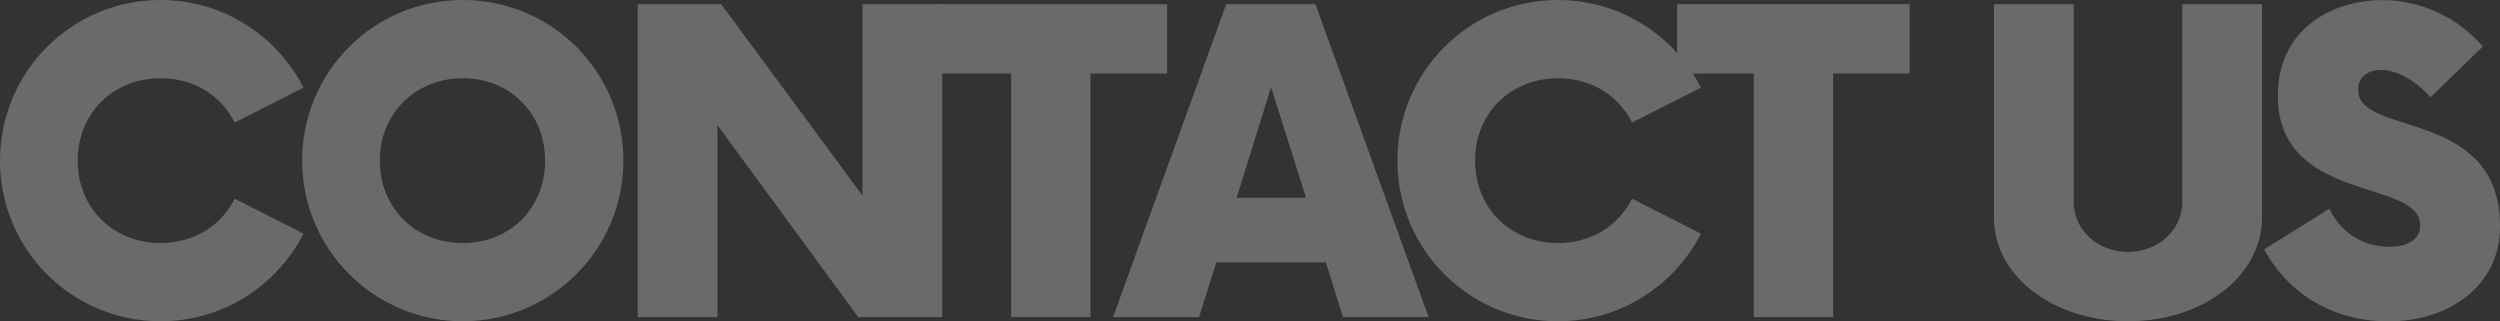 <?xml version="1.0" encoding="UTF-8"?>
<svg id="Layer_2" data-name="Layer 2" xmlns="http://www.w3.org/2000/svg" viewBox="0 0 515.79 66.29">
  <rect x="0" y="0" width="515.79" height="66.29" fill="#333333" stroke="none"/>
  <defs>
    <style>
      .cls-1 {
        fill: #fff;
      }

      .cls-2 {
        opacity: .27;
      }
    </style>
  </defs>
  <g id="Layer_1-2" data-name="Layer 1">
    <g class="cls-2">
      <path class="cls-1" d="M0,33.14C0,14.85,14.74,0,33.14,0c12.81,0,24,7.32,29.48,18.08l-14.2,7.21c-2.8-5.6-8.39-9.15-15.28-9.15-9.79,0-17.11,7.21-17.11,17s7.32,17,17.11,17c6.89,0,12.48-3.55,15.28-9.15l14.2,7.21c-5.49,10.76-16.68,18.08-29.48,18.08C14.74,66.29,0,51.44,0,33.14Z"/>
      <path class="cls-1" d="M62.33,33.14C62.33,14.85,77.07,0,95.48,0s33.14,14.85,33.14,33.14-14.85,33.14-33.14,33.14-33.14-14.85-33.14-33.14Zm50.14,0c0-9.79-7.32-17-17-17s-17.11,7.21-17.11,17,7.32,17,17.11,17,17-7.21,17-17Z"/>
      <path class="cls-1" d="M194.4,.86V65.43h-17.32l-29.05-39.6v39.6h-16.46V.86h17.22l29.16,39.49V.86h16.46Z"/>
      <path class="cls-1" d="M240.8,15.17h-15.82v50.25h-16.36V15.17h-15.82V.86h47.99V15.17Z"/>
      <path class="cls-1" d="M273.54,54.13h-22.6l-3.55,11.3h-17.75L252.99,.86h18.4l23.35,64.56h-17.65l-3.55-11.3Zm-4.09-13.34l-7.21-22.81-7.1,22.81h14.31Z"/>
      <path class="cls-1" d="M288.31,33.14c0-18.29,14.74-33.14,33.14-33.14,12.81,0,24,7.32,29.48,18.08l-14.21,7.21c-2.8-5.6-8.39-9.15-15.28-9.15-9.79,0-17.11,7.21-17.11,17s7.32,17,17.11,17c6.89,0,12.48-3.55,15.28-9.15l14.21,7.21c-5.49,10.76-16.68,18.08-29.48,18.08-18.4,0-33.14-14.85-33.14-33.14Z"/>
      <path class="cls-1" d="M394.01,15.17h-15.82v50.25h-16.36V15.17h-15.82V.86h47.99V15.17Z"/>
      <path class="cls-1" d="M411.38,44.87V.86h16.47V41.75c0,5.7,4.95,10.22,11.19,10.22s11.19-4.52,11.19-10.22V.86h16.46V44.87c0,12.05-12.16,21.41-27.65,21.41s-27.66-9.36-27.66-21.41Z"/>
      <path class="cls-1" d="M467.15,51.44l13.45-8.39c2.26,4.84,6.78,7.86,12.38,7.86,4.2,0,6.35-1.83,6.35-4.41,0-9.79-29.38-4.41-29.38-26.79,0-13.77,11.3-19.69,21.52-19.69,8.07,0,15.71,3.66,20.77,9.58l-10.76,10.44c-3.44-3.66-6.99-5.6-10.22-5.6-2.58,0-4.74,1.29-4.74,4.09,0,9.79,29.27,3.66,29.27,28.19,0,12.37-10.65,19.58-23.03,19.58s-21.3-6.67-25.61-14.85Z"/>
    </g>
  </g>
</svg>